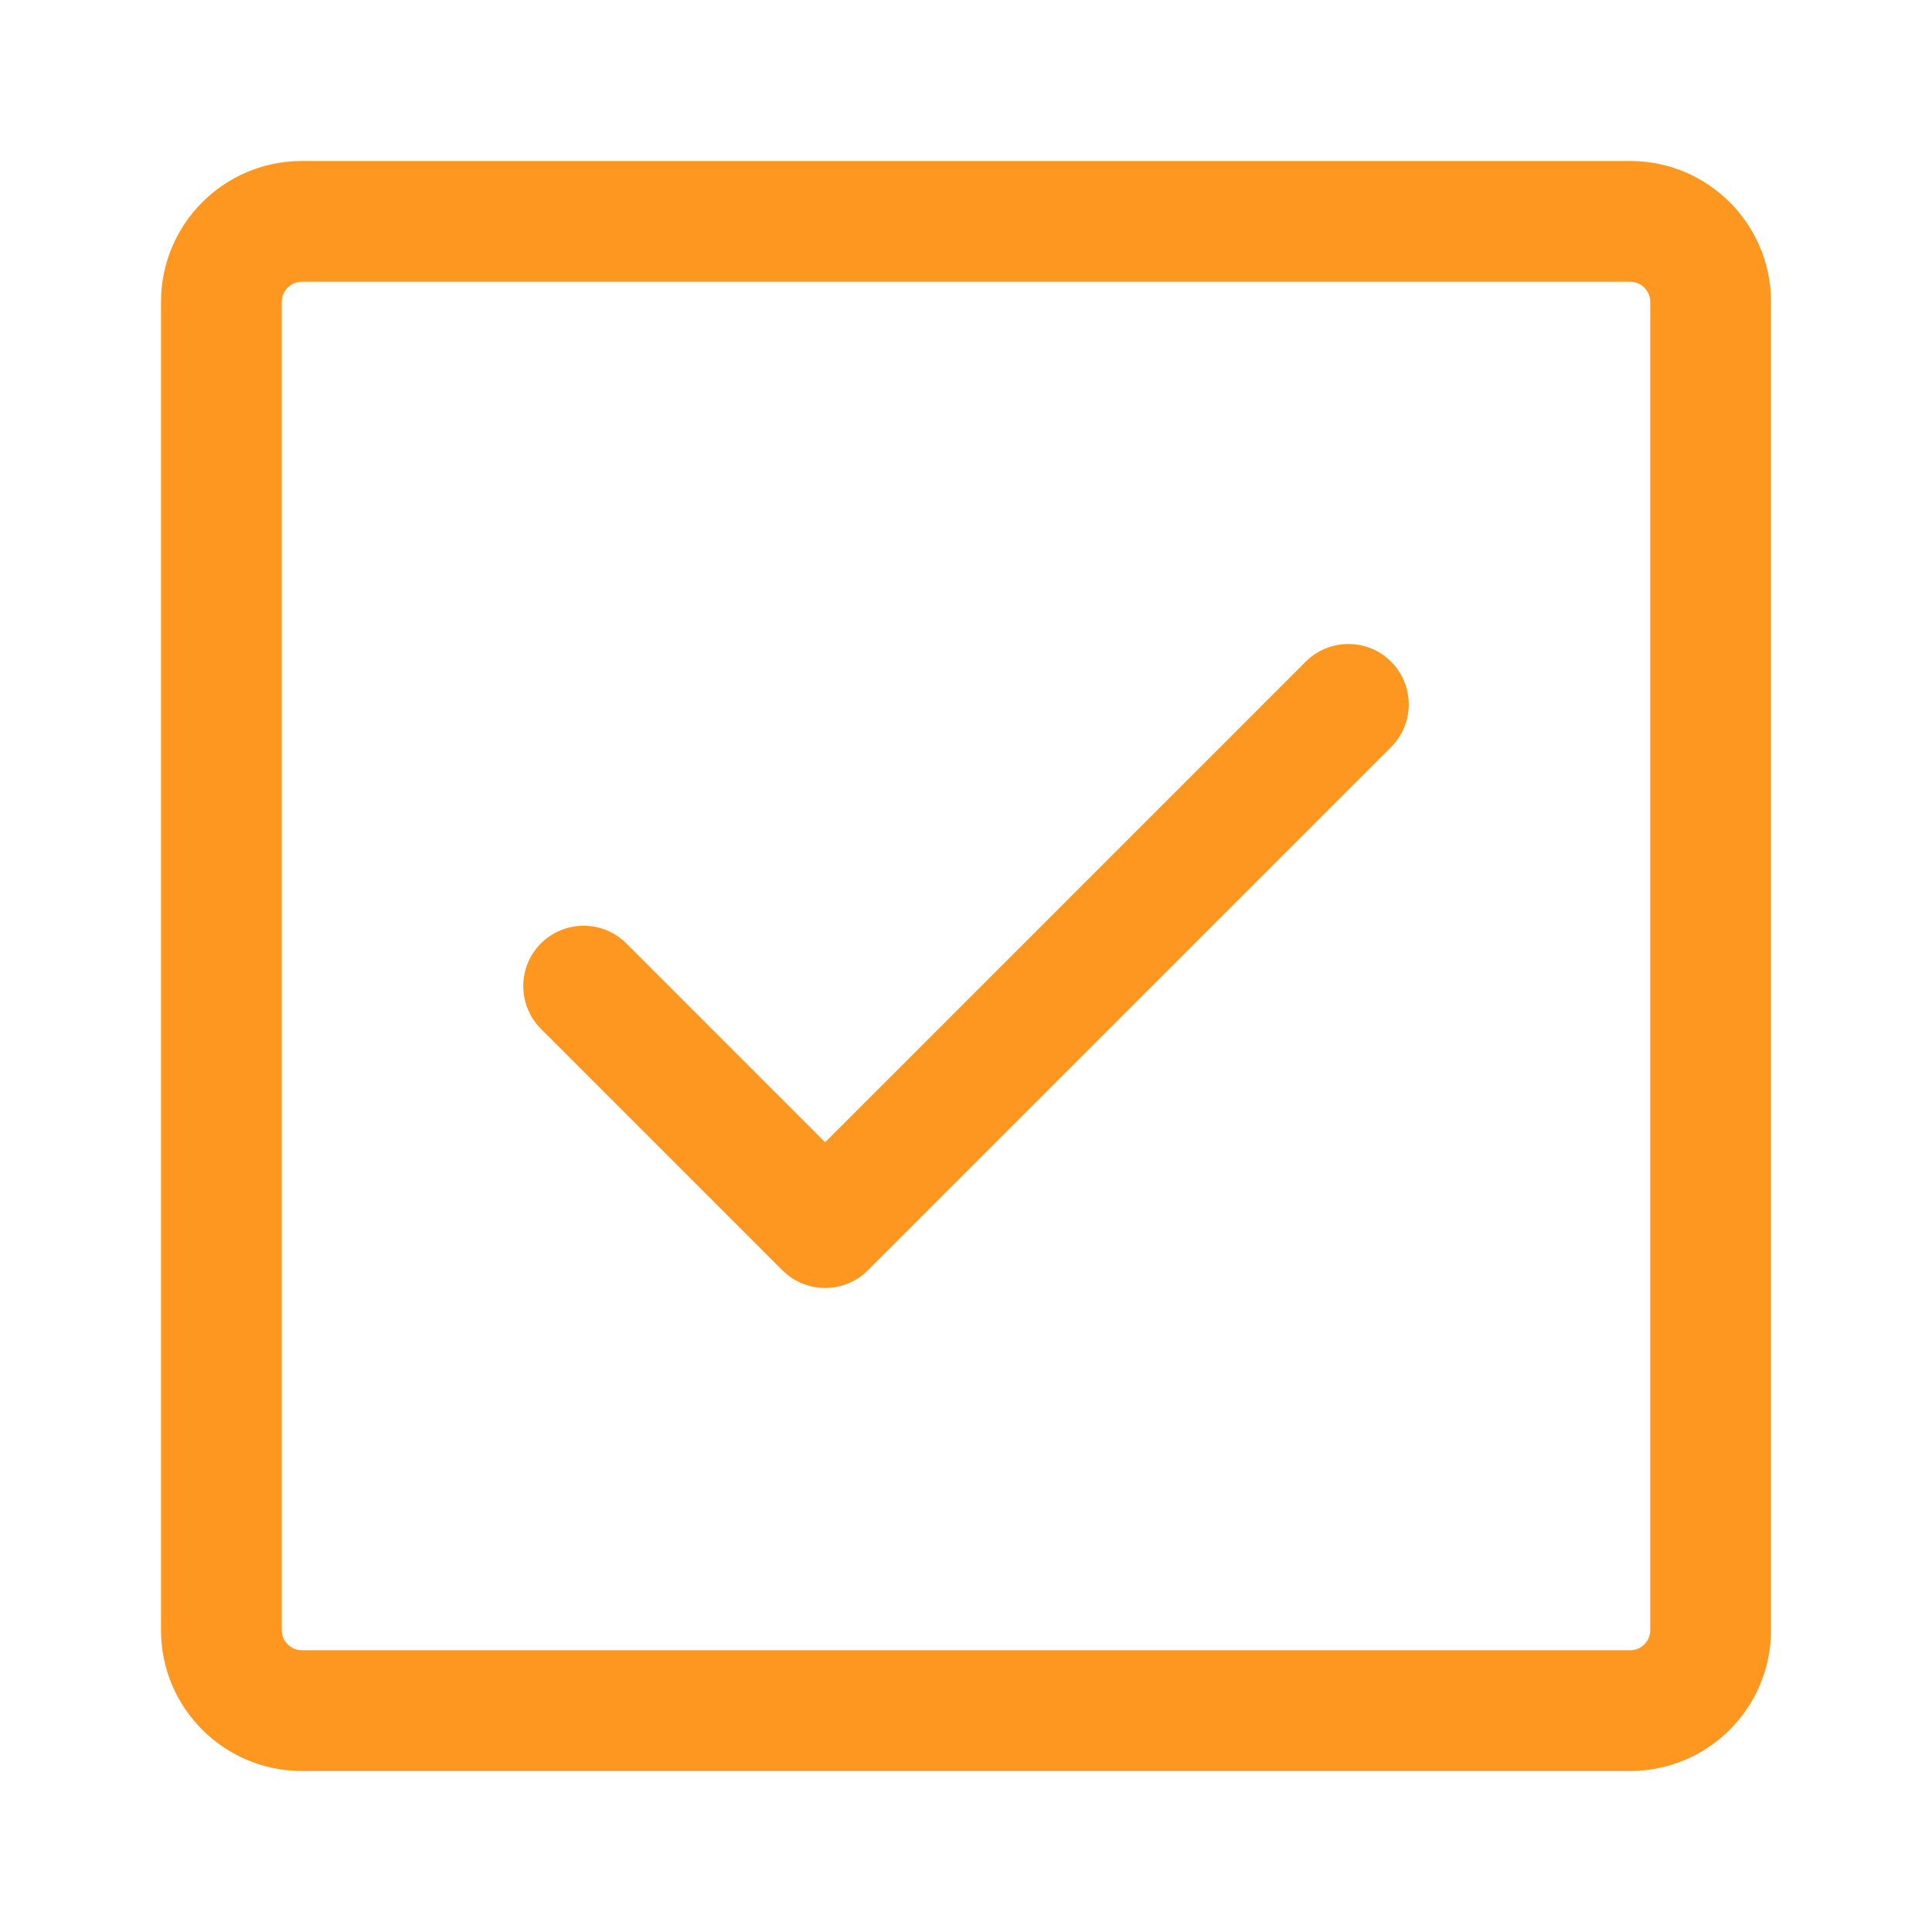 <svg width="48" height="48" viewBox="0 0 48 48" fill="none" xmlns="http://www.w3.org/2000/svg">
<path d="M34.561 18.561C35.146 17.975 35.146 17.025 34.561 16.439C33.975 15.854 33.025 15.854 32.439 16.439L20.5 28.379L15.561 23.439C14.975 22.854 14.025 22.854 13.439 23.439C12.854 24.025 12.854 24.975 13.439 25.561L19.439 31.561C20.025 32.146 20.975 32.146 21.561 31.561L34.561 18.561Z" fill="#FD971F"/>
<path fill-rule="evenodd" clip-rule="evenodd" d="M7.5 4C5.567 4 4 5.567 4 7.5V40.5C4 42.433 5.567 44 7.5 44H40.5C42.433 44 44 42.433 44 40.5V7.5C44 5.567 42.433 4 40.5 4H7.5ZM7 7.5C7 7.224 7.224 7 7.5 7H40.5C40.776 7 41 7.224 41 7.5V40.5C41 40.776 40.776 41 40.5 41H7.5C7.224 41 7 40.776 7 40.5V7.5Z" fill="#FD971F"/>
</svg>
